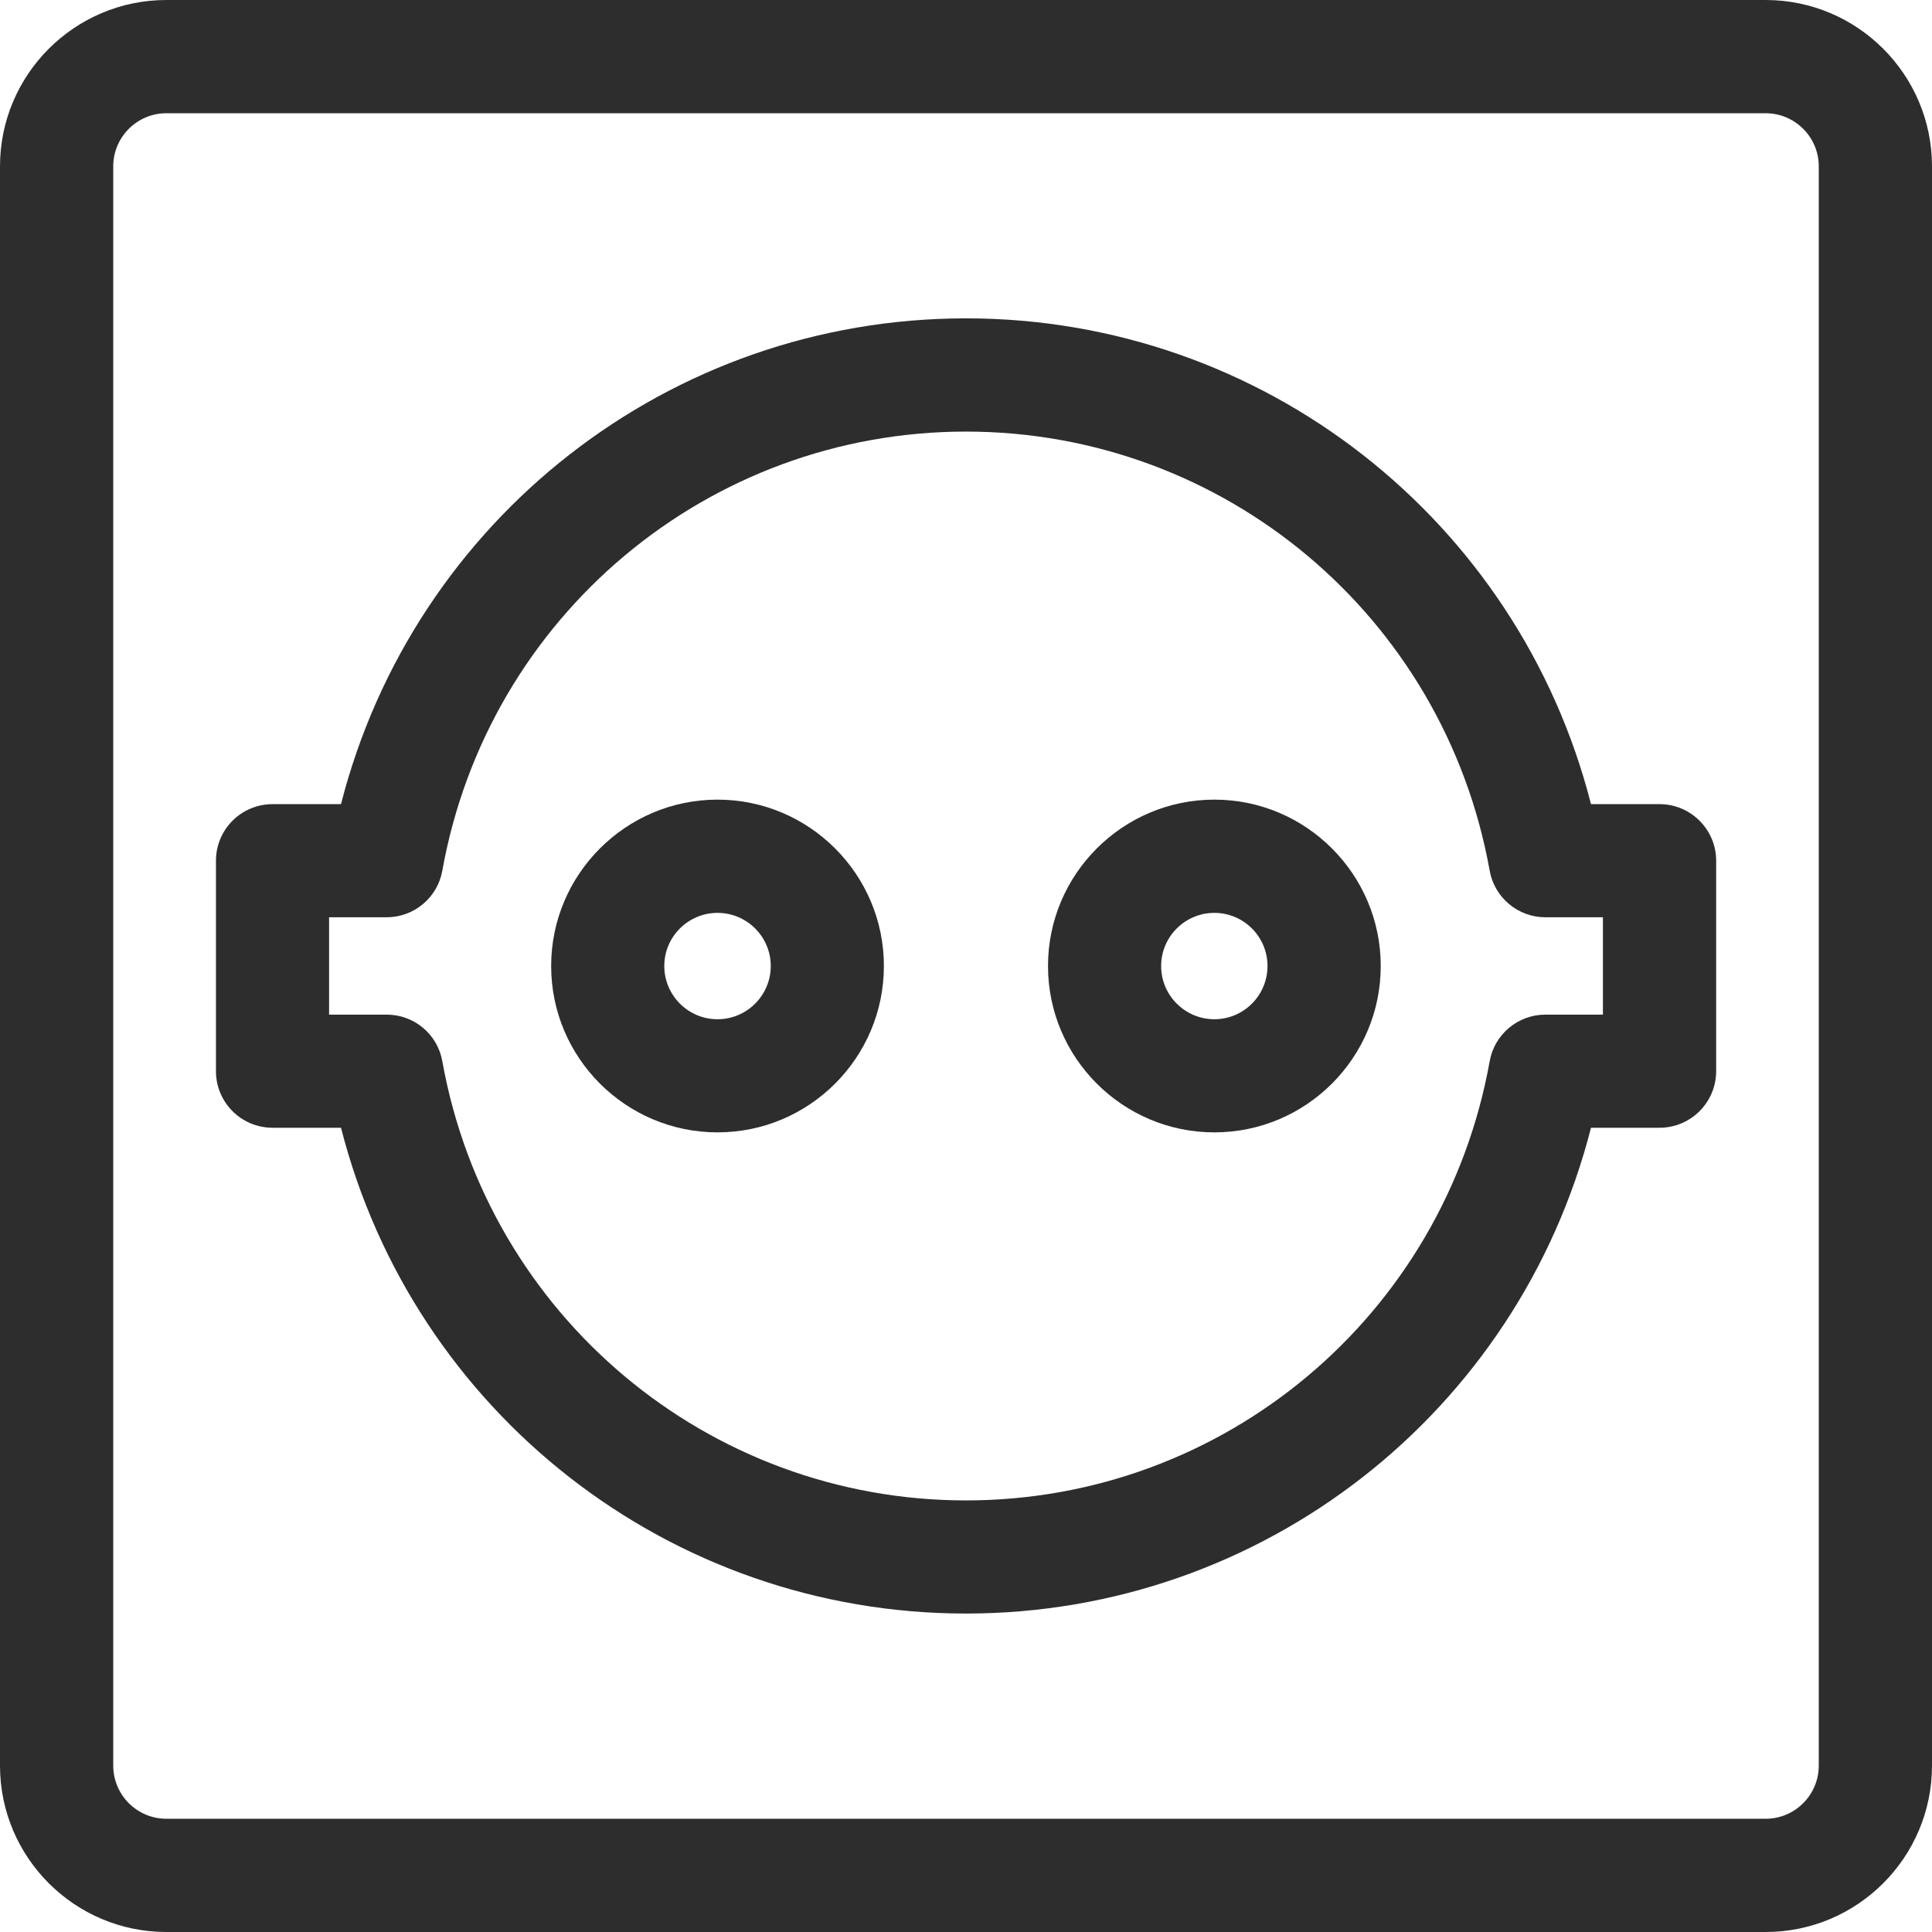 <?xml version="1.0" encoding="UTF-8"?> <svg xmlns="http://www.w3.org/2000/svg" width="18" height="18" viewBox="0 0 18 18" fill="none"><g clip-path="url(#clip0_1682_1289)"><g clip-path="url(#clip1_1682_1289)"><path d="M16.45 0H1.55C0.695 0 0 0.695 0 1.55V16.45C0 17.305 0.695 18 1.55 18H16.45C17.305 18 18 17.305 18 16.45V1.55C18 0.695 17.305 0 16.45 0ZM16.945 16.45C16.945 16.723 16.723 16.945 16.45 16.945H1.55C1.277 16.945 1.055 16.723 1.055 16.45V1.55C1.055 1.277 1.277 1.055 1.55 1.055H16.45C16.723 1.055 16.945 1.277 16.945 1.55V16.45Z" fill="#2D2D2D"></path><path d="M15.461 7.492H14.823C14.147 4.844 11.765 2.966 9 2.966C6.235 2.966 3.853 4.844 3.177 7.492H2.539C2.248 7.492 2.012 7.728 2.012 8.019V9.98C2.012 10.271 2.248 10.507 2.539 10.507H3.177C3.853 13.155 6.235 15.033 9 15.033C11.765 15.033 14.147 13.155 14.823 10.507H15.461C15.752 10.507 15.989 10.271 15.989 9.98V8.019C15.989 7.728 15.752 7.492 15.461 7.492ZM14.934 9.453H14.398C14.143 9.453 13.924 9.636 13.879 9.887C13.454 12.258 11.403 13.979 9 13.979C6.598 13.979 4.546 12.258 4.121 9.887C4.076 9.635 3.858 9.453 3.602 9.453H3.066V8.546H3.602C3.858 8.546 4.076 8.363 4.121 8.112C4.546 5.741 6.598 4.021 9 4.021C11.403 4.021 13.454 5.741 13.879 8.112C13.924 8.363 14.143 8.546 14.398 8.546H14.934V9.453Z" fill="#2D2D2D"></path><path d="M6.685 7.45C5.83 7.45 5.135 8.146 5.135 9C5.135 9.855 5.83 10.55 6.685 10.55C7.54 10.55 8.235 9.855 8.235 9C8.235 8.146 7.54 7.45 6.685 7.45ZM6.685 9.496C6.412 9.496 6.189 9.274 6.189 9C6.189 8.727 6.412 8.505 6.685 8.505C6.958 8.505 7.181 8.727 7.181 9C7.181 9.274 6.958 9.496 6.685 9.496Z" fill="#2D2D2D"></path><path d="M11.314 7.45C10.459 7.45 9.764 8.146 9.764 9C9.764 9.855 10.459 10.55 11.314 10.55C12.169 10.55 12.864 9.855 12.864 9C12.864 8.146 12.169 7.45 11.314 7.45ZM11.314 9.496C11.041 9.496 10.818 9.274 10.818 9C10.818 8.727 11.041 8.505 11.314 8.505C11.587 8.505 11.809 8.727 11.809 9C11.809 9.274 11.587 9.496 11.314 9.496Z" fill="#2D2D2D"></path></g></g><defs><clipPath id="clip0_1682_1289"><rect width="18" height="18" fill="white"></rect></clipPath><clipPath id="clip1_1682_1289"><rect width="18" height="18" fill="white"></rect></clipPath></defs></svg> 